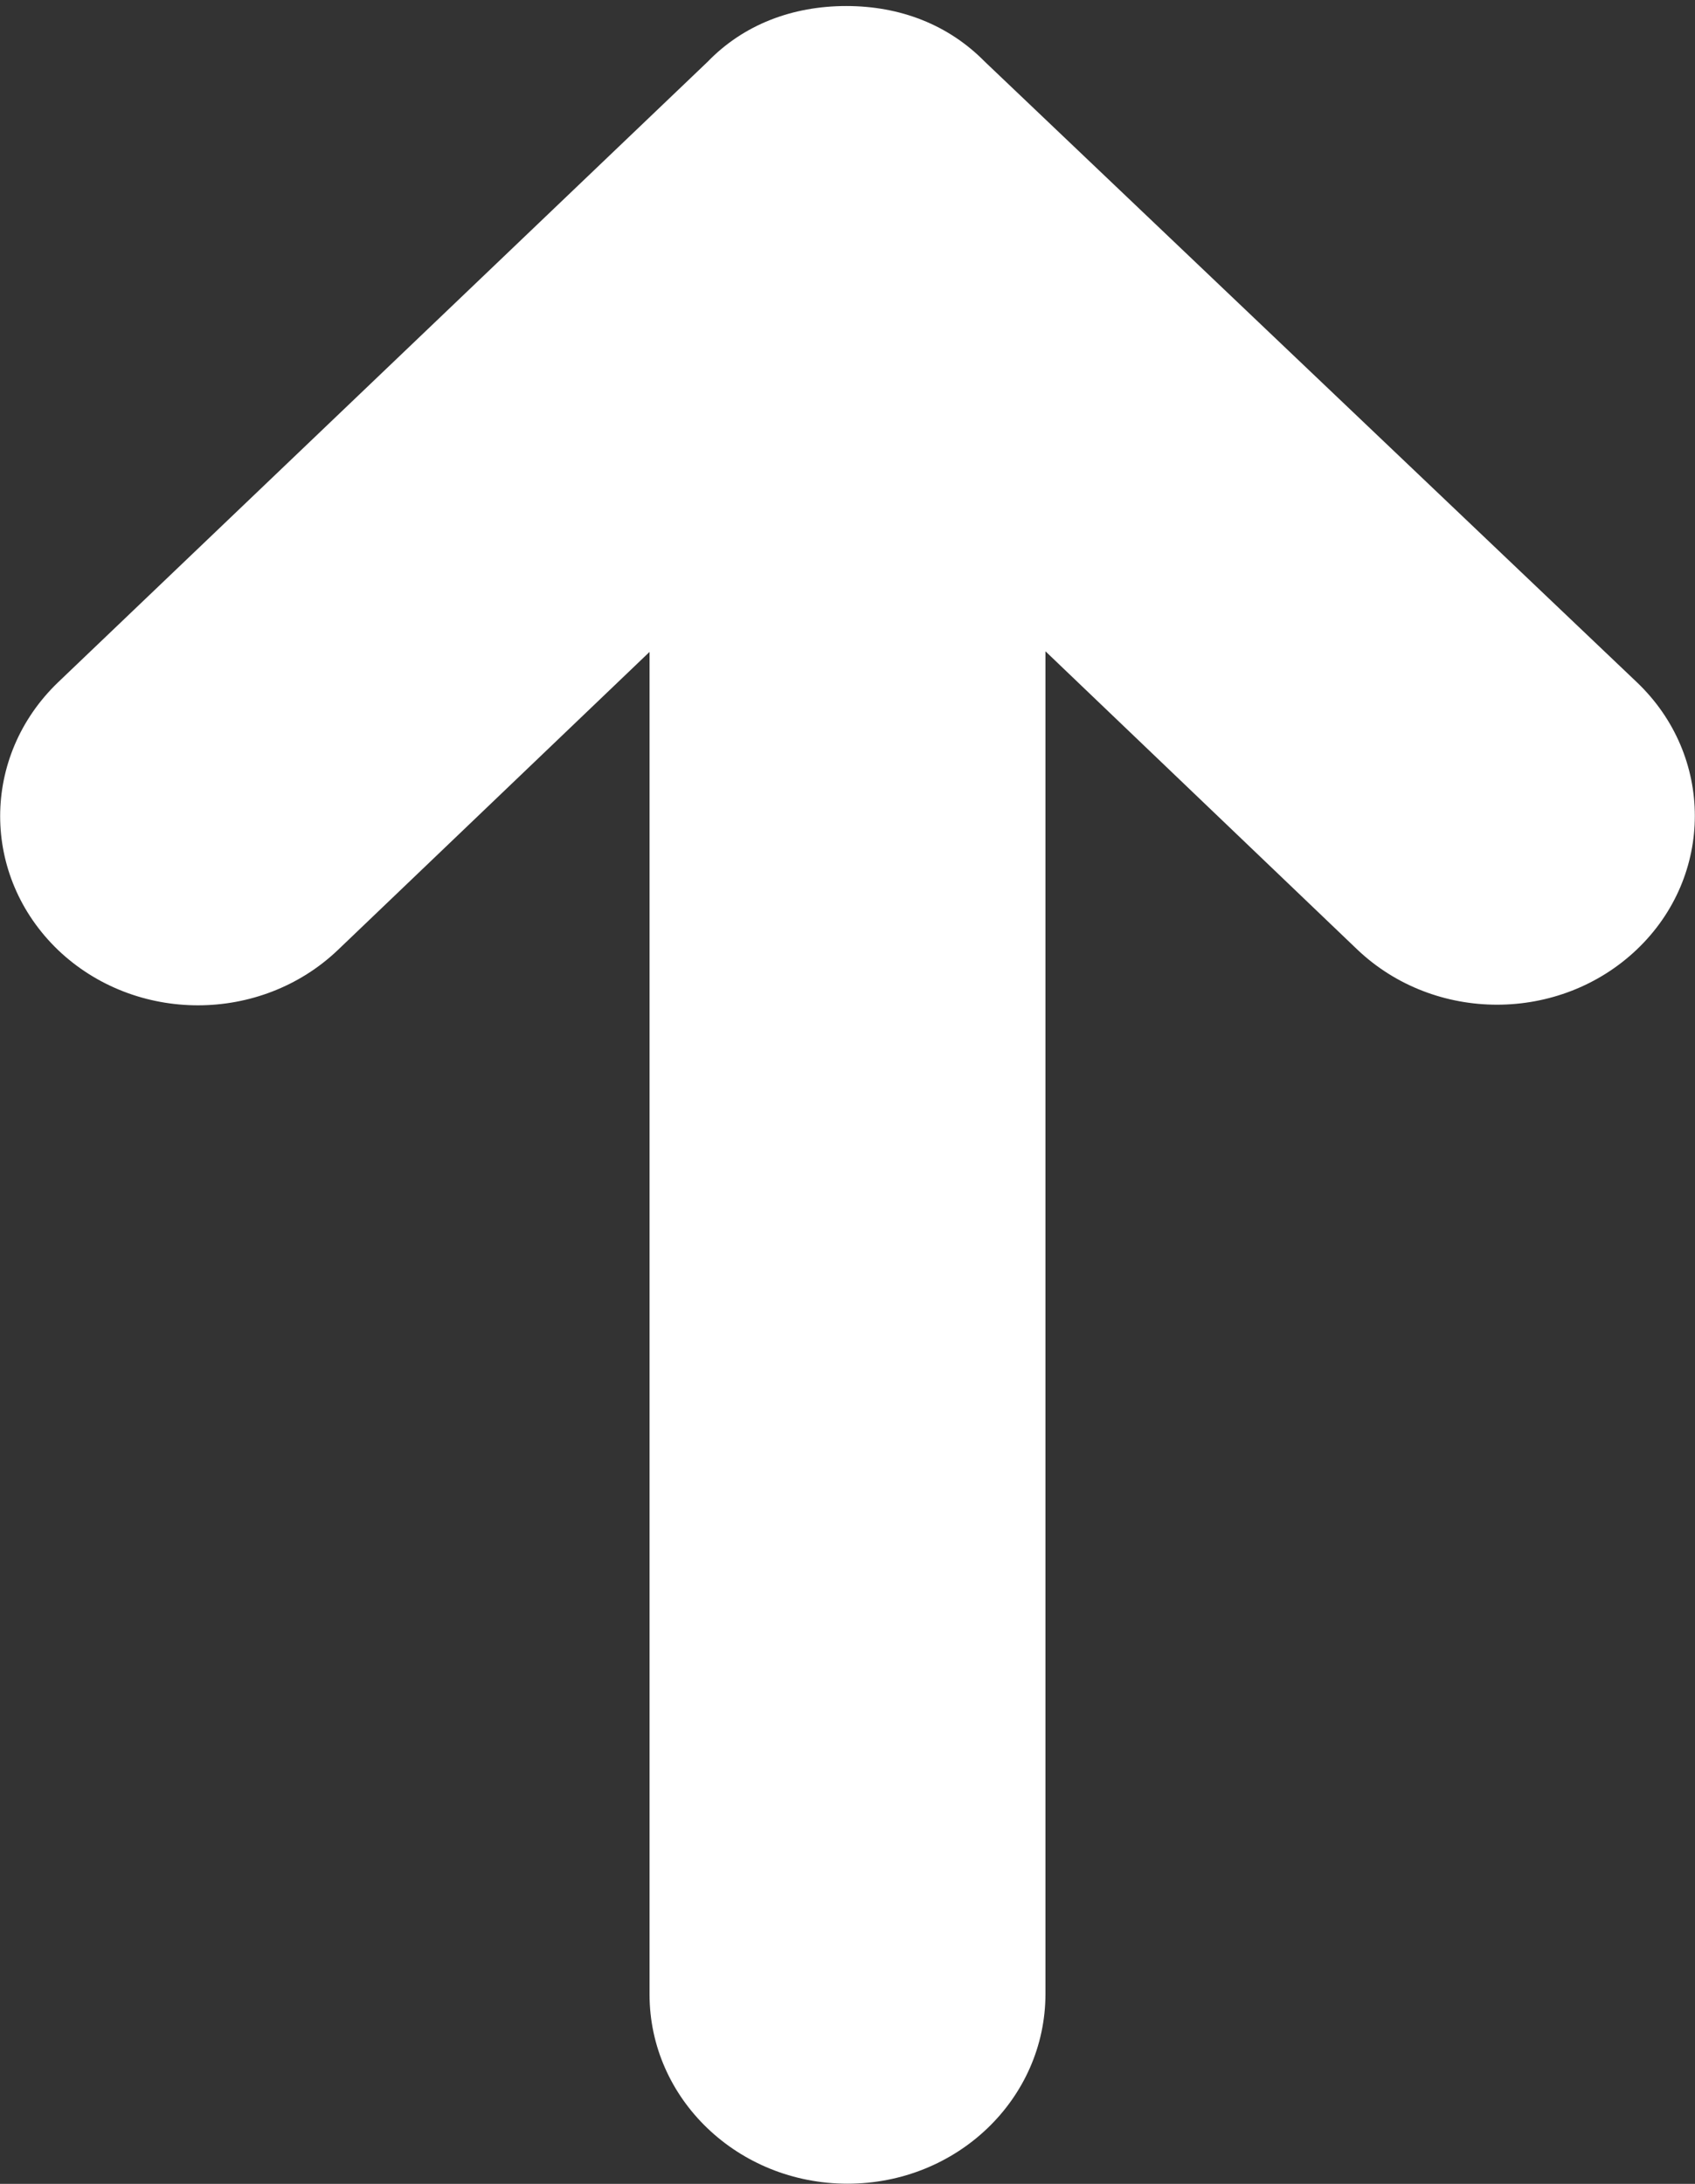 <?xml version="1.0" encoding="UTF-8"?>
<svg width="274px" height="353px" viewBox="0 0 274 353" version="1.1" xmlns="http://www.w3.org/2000/svg" xmlns:xlink="http://www.w3.org/1999/xlink">
    <rect x="0" y="0" width="274" height="353" fill="#333333" stroke="none"/>
    <title>211621_c_right_arrow_icon</title>
    <g id="Presentatie" stroke="none" stroke-width="1" fill="none" fill-rule="evenodd">
        <g id="211621_c_right_arrow_icon" transform="translate(137, 176.975) rotate(-90) translate(-137, -176.975)translate(-39, 40)" fill="#FFFFFF" fill-rule="nonzero">
            <path d="M242.7,9.375 L343,114.375 C349,120.175 352,128.075 352,136.775 C352,145.475 349,153.275 343,159.175 L242.7,264.575 C230.8,277.075 211.4,277.075 199.5,264.575 C187.6,252.075 187.6,231.875 199.5,219.375 L247.7,168.975 L30.7,168.975 C13.7,168.975 0,154.675 0,136.975 C0,119.275 13.7,104.975 30.6,104.975 L247.6,104.975 L199.4,54.575 C187.5,42.075 187.5,21.875 199.4,9.375 C211.4,-3.125 230.7,-3.125 242.7,9.375 Z" id="Path"></path>
        </g>
    </g>
</svg>